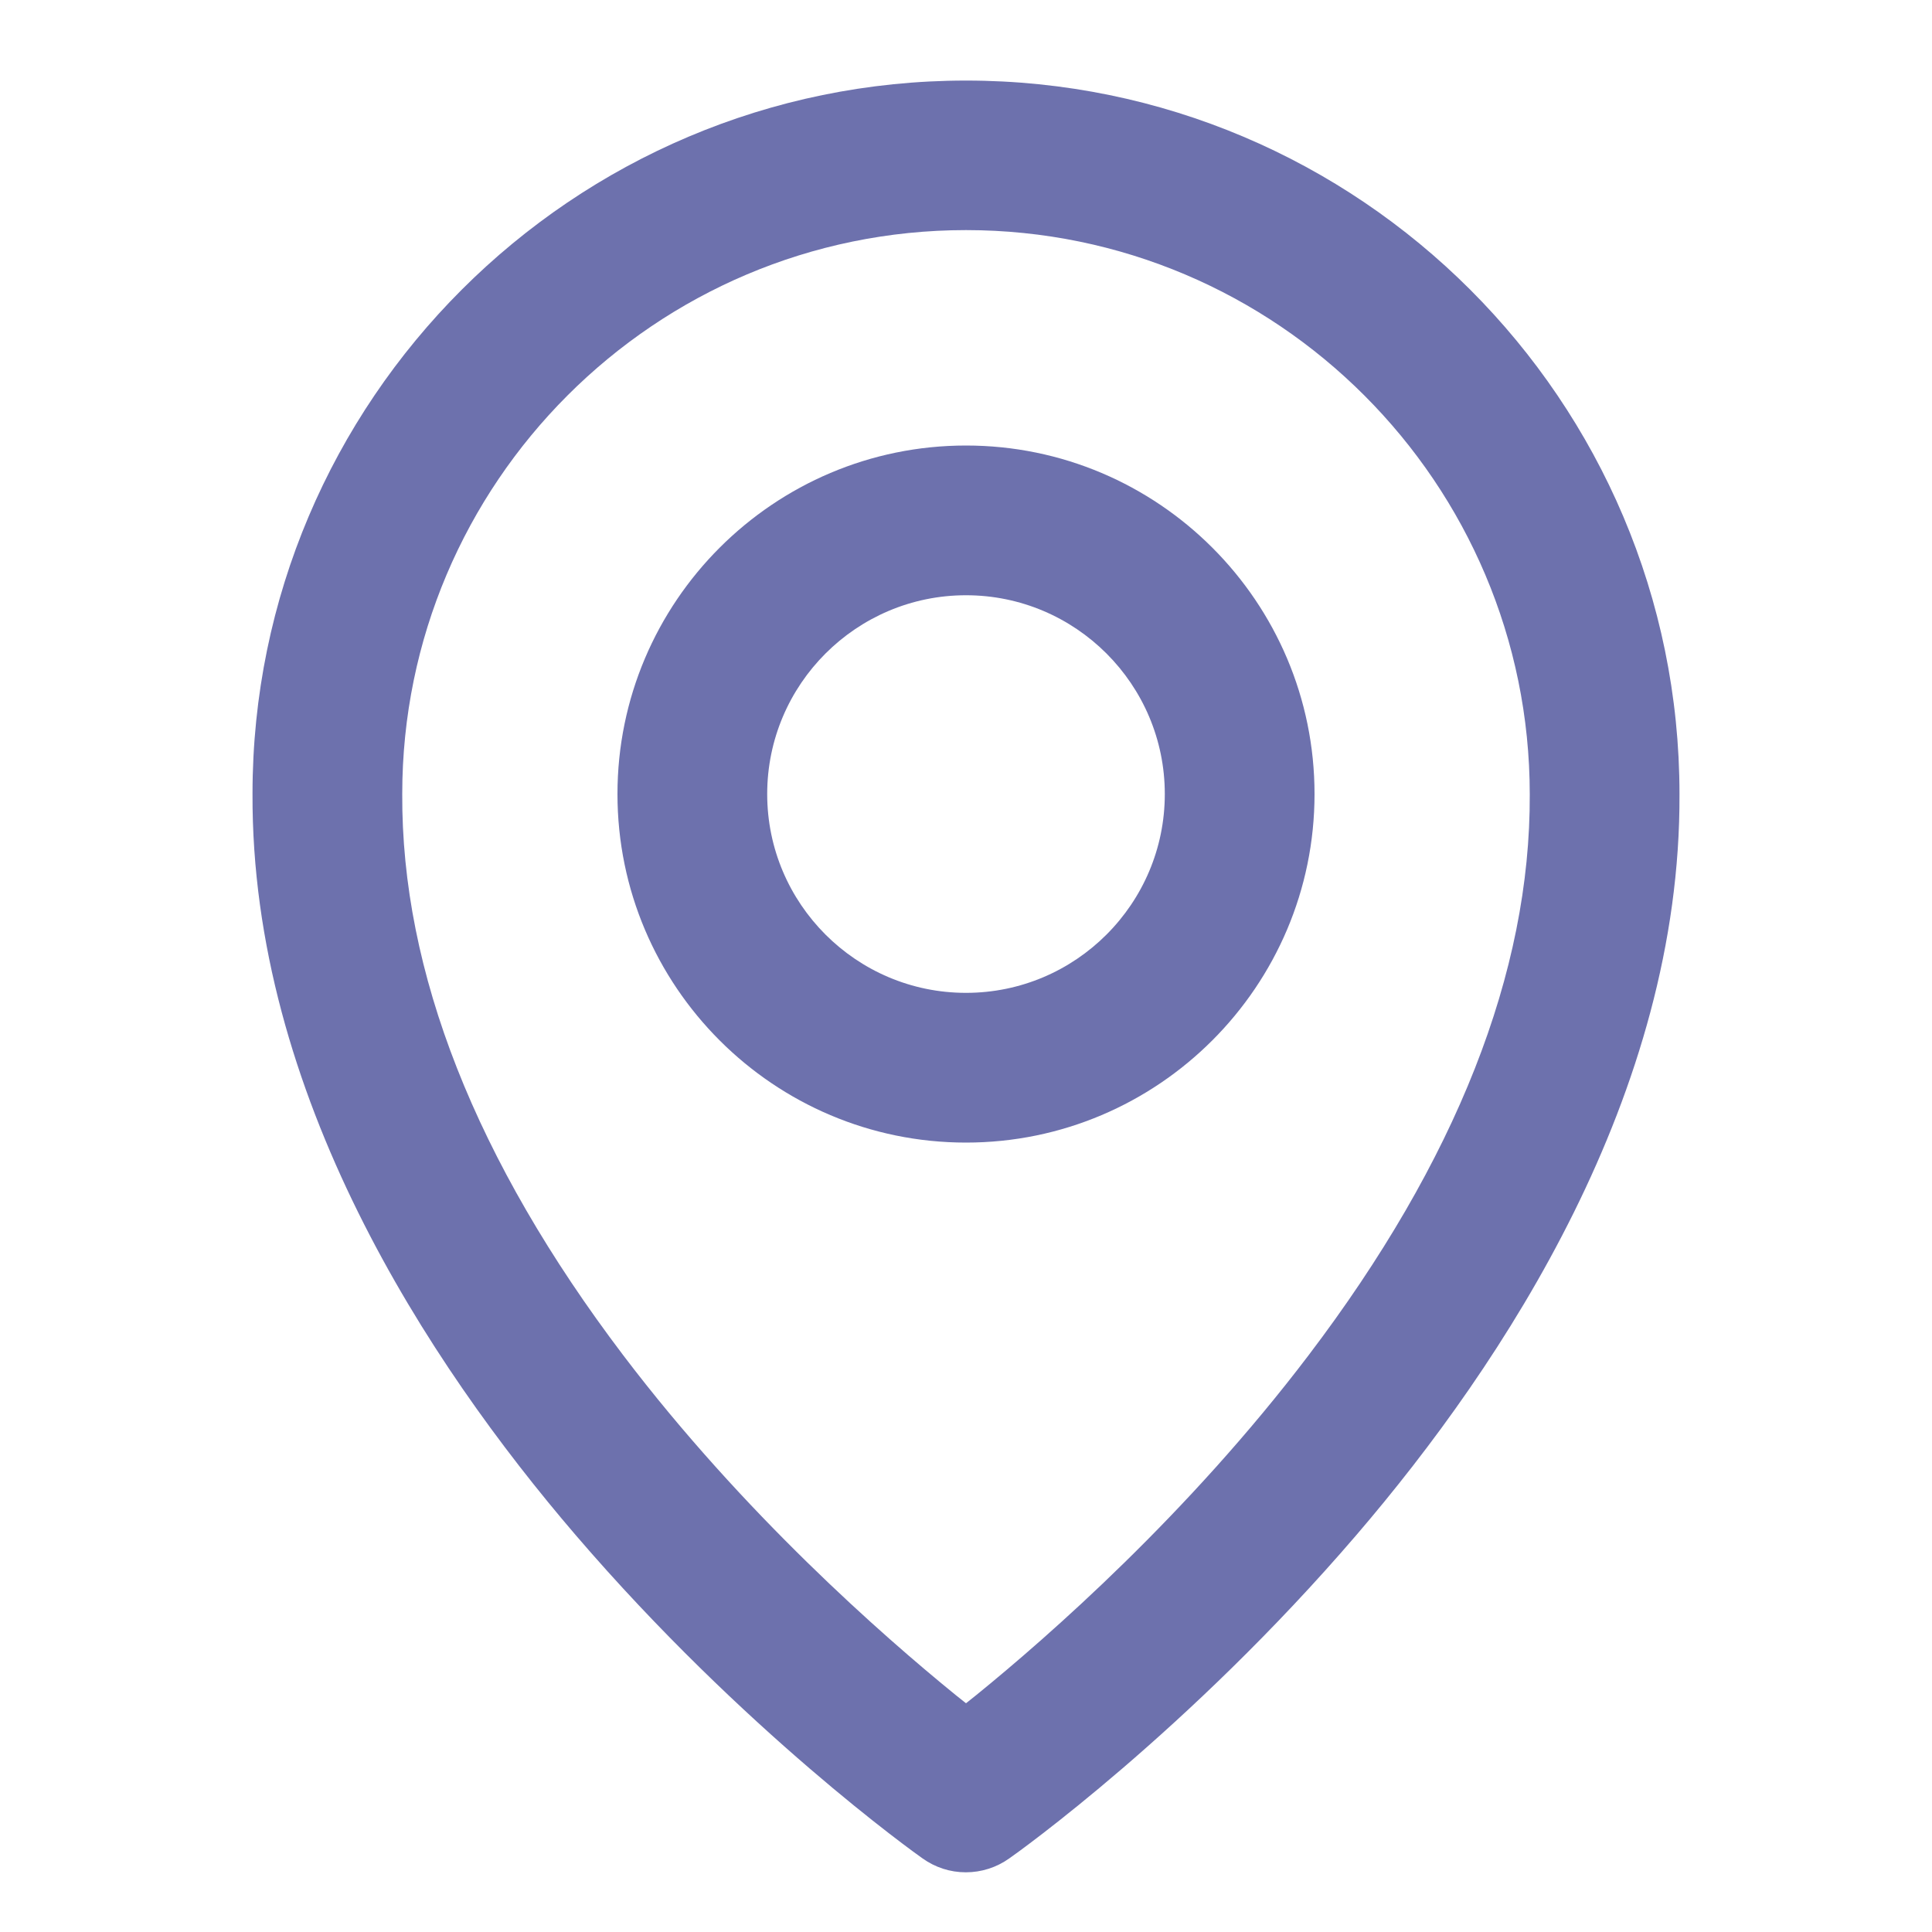 <?xml version="1.0" encoding="utf-8"?>
<!-- Generator: Adobe Illustrator 28.0.0, SVG Export Plug-In . SVG Version: 6.00 Build 0)  -->
<svg version="1.1" id="Слой_1" xmlns="http://www.w3.org/2000/svg" xmlns:xlink="http://www.w3.org/1999/xlink" x="0px" y="0px"
	 viewBox="0 0 1000 1000" style="enable-background:new 0 0 1000 1000;" xml:space="preserve">
<style type="text/css">
	.st0{fill:#6D71AD;}
</style>
<path class="st0" d="M500,230.6c-99.5,0-180.4,80.9-180.4,180.4c0,99.5,80.9,180.4,180.4,180.4S680.4,510.4,680.4,411
	C680.4,311.5,599.5,230.6,500,230.6z M500,513.9c-56.8,0-102.9-46.2-102.9-102.9c0-56.8,46.2-102.9,102.9-102.9
	S602.9,354.2,602.9,411C602.9,467.7,556.8,513.9,500,513.9z"/>
<path class="st0" d="M702,794.6c76.7-89.4,168-228.5,167.3-383.6c0-203.7-165.7-369.3-369.3-369.3c-203.6,0-369.3,165.6-369.3,369.1
	C130,566.1,221.3,705.2,298,794.6C385,896,473.8,959.3,477.5,961.9l0,0c6.6,4.7,14.3,7.2,22.4,7.2c8.1,0,15.9-2.5,22.5-7.2
	C526.2,959.3,615,896,702,794.6z M505.4,877.3l-5.4,4.3l-5.4-4.3c-37.5-30.5-109.8-93.8-172-175.8
	C246.2,600.7,207.7,503,208.2,410.9c0-160.9,130.9-291.8,291.8-291.8c160.9,0,291.8,131,291.8,292.1c0.4,92-38.1,189.7-114.5,290.3
	C615,783.6,542.8,846.9,505.4,877.3z"/>
</svg>
